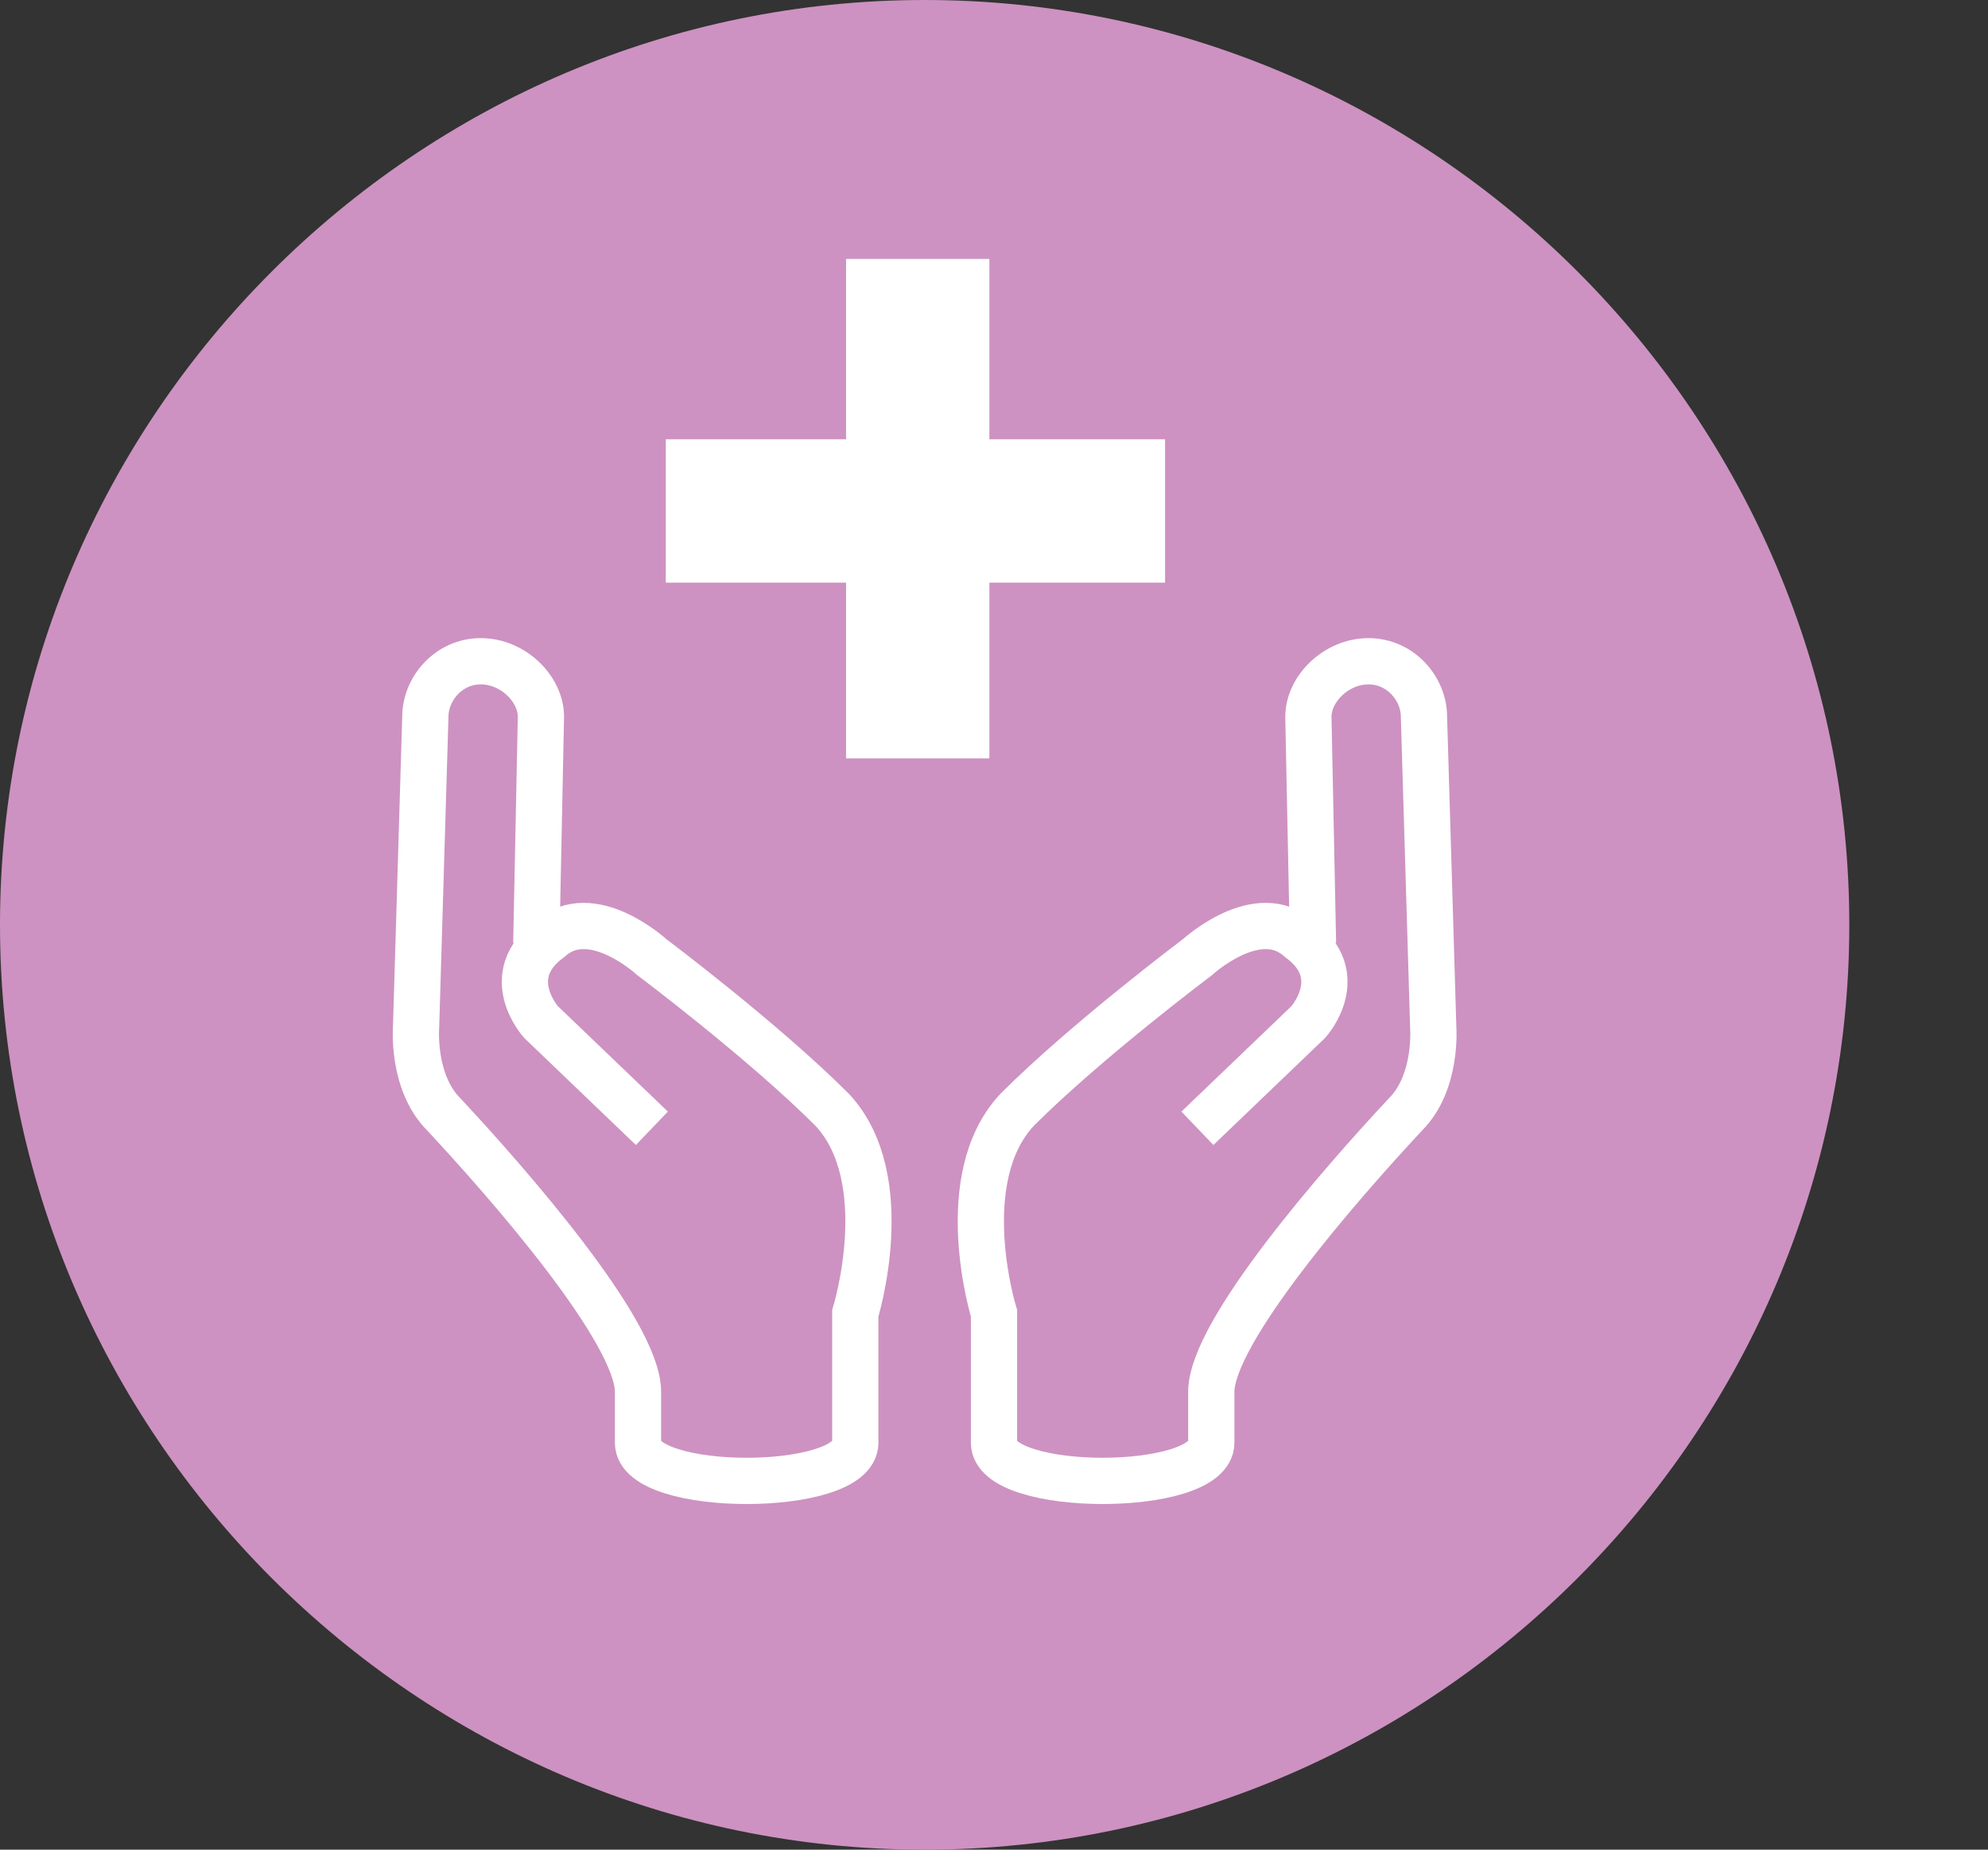 <?xml version="1.0" standalone="no"?>

<svg viewBox="0 0 43 40" style="background-color:#ffffff00" version="1.1" xmlns="http://www.w3.org/2000/svg" xmlns:xlink="http://www.w3.org/1999/xlink" xml:space="preserve" x="0px" y="0px" width="43px" height="40px">
	<rect x="0" y="0" width="43" height="40" fill="#333333" stroke="none"/>
	<g id="%u30EC%u30A4%u30E4%u30FC%201">
		<g visibility="hidden">
			<path id="%u6955%u5186%u5F62" d="M 0 20 C 0 9 9 0 20 0 C 31 0 40 9 40 20 C 40 31 31 40 20 40 C 9 40 0 31 0 20 Z" fill="#57adce"/>
			<g>
				<path d="M 30 28.1 C 30 25.1 30 22.3 30 19.4 C 28.7 19.4 27.6 19.4 26.2 19.4 C 26.2 22.3 26.2 25.2 26.2 28.1 C 25.6 27.9 25.4 27.5 25.4 27 C 25.3 26.7 25.3 26.4 25.3 26.1 C 25.3 21 25.3 15.9 25.3 10.8 C 25.3 10.5 25.3 10.2 25.4 9.9 C 25.5 9.2 25.9 8.7 26.6 8.7 C 27.6 8.6 28.6 8.6 29.6 8.7 C 30.4 8.7 30.8 9.2 30.9 9.9 L 30.9 10.2 C 30.9 15.7 30.9 21.2 30.9 26.7 C 30.9 27.2 30.8 27.7 30 28.1 L 30 28.1 Z" fill="#ffffff"/>
				<path d="M 19.5 17 C 20.7 16.1 21.3 16.1 22 16.7 C 22.7 17.2 22.7 17.9 22 19.2 C 22.4 19.2 22.8 19.3 23.3 19.3 C 23.3 19.9 23.3 20.5 23.3 21.1 C 17.3 21.1 11.4 21.1 5.3 21.1 C 5.3 20.5 5.3 20 5.3 19.4 C 5.6 19.3 5.9 19.3 6.1 19.2 C 4.9 18.6 5 17.7 5.8 16.6 C 6 16.8 6.2 16.8 6.3 17 C 6.4 17.5 6.8 17.5 7.3 17.5 C 8.9 17.5 10.5 17.5 12.1 17.5 C 12.6 17.5 12.9 17.3 13.3 17.1 C 15 15.9 17.8 15.9 19.5 17 L 19.5 17 ZM 18.4 18.9 C 19.1 18.6 19 18.2 18.7 17.7 L 18.5 17.6 L 18.2 17.4 C 16.8 17.4 15.4 17.4 14 17.4 L 13.7 17.6 L 13.5 17.8 C 13.1 18.4 13.1 18.5 13.7 18.9 L 13.7 18.9 L 13.9 19.1 C 15.4 19.1 16.8 19.1 18.2 19.1 L 18.5 18.9 L 18.4 18.9 Z" fill="#ffffff"/>
				<path d="M 7.9 24.3 C 7.5 23.4 7.1 22.6 6.7 21.6 C 12.3 21.6 17.8 21.6 23.3 21.6 C 23.3 22.5 23.3 23.4 23.3 24.3 C 18.2 24.3 13.1 24.3 7.9 24.3 L 7.9 24.3 Z" fill="#ffffff"/>
				<path d="M 26.7 19.8 C 27.7 19.8 28.6 19.8 29.5 19.8 C 29.7 20.6 29.8 30 29.6 32.4 C 28.7 32.4 27.7 32.4 26.8 32.4 C 26.6 31.6 26.5 22.2 26.7 19.8 L 26.7 19.8 Z" fill="#ffffff"/>
				<path d="M 24 9.5 C 24.2 9.5 24.5 9.5 25 9.5 C 25.1 15.5 25 21.4 25 27.4 C 24.6 27.4 24.3 27.5 24.1 27.5 C 23.8 27.2 23.7 11 24 9.5 L 24 9.5 Z" fill="#ffffff"/>
				<path d="M 31.3 27.5 C 31.3 21.4 31.3 15.5 31.3 9.5 C 31.7 9.5 32 9.5 32.4 9.5 C 32.4 15.5 32.4 21.4 32.4 27.4 C 32 27.4 31.7 27.5 31.3 27.5 L 31.3 27.5 Z" fill="#ffffff"/>
			</g>
		</g>
		<g visibility="hidden">
			<path id="%u6955%u5186%u5F622" d="M 0 20 C 0 9 9 0 20 0 C 31 0 40 9 40 20 C 40 31 31 40 20 40 C 9 40 0 31 0 20 Z" fill="#53a87b"/>
			<g>
				<path d="M 32.6 28.5 C 32 28.5 31.4 28.5 30.7 28.5 C 30.7 29.5 30.7 30.5 30.7 31.5 C 30.4 31.5 29.8 31.5 29.8 31.5 C 29.7 31.3 29.8 29.5 29.8 28.5 C 23.2 28.5 16.8 28.5 10.2 28.5 C 10.2 29.5 10.2 30.1 10.2 31.3 C 10.2 31.6 9.4 31.5 9.4 31.4 C 9.4 30.6 9.4 29.3 9.4 28.4 C 8.6 28.4 8 28.5 7.4 28.4 C 7.4 27.6 7.4 26.7 7.4 25.8 C 11 25.7 14.6 25.8 18.3 25.5 C 17.9 25.5 17.6 25.5 17.2 25.5 C 14.8 25.5 12.3 25.5 9.9 25.5 C 9 25.5 8.7 25.3 8.5 24.7 C 8.3 23.9 8.3 23.1 8.9 22.4 C 9.1 22.1 9.5 22.2 9.7 22.5 C 9.8 22.7 10 22.9 10.1 23.3 C 10.4 23.3 10.7 23.3 10.9 23.3 C 13.2 23.3 15.4 23.3 17.6 23.3 C 18.2 23.3 18.7 23.2 19.1 22.9 C 19.9 22.4 20.7 21.9 21.5 21.8 C 22.8 21.6 24.2 21.6 25.6 21.7 C 26.3 21.7 27 22.2 27.8 22.6 C 28.3 22.1 28.9 21.5 29.7 21.7 C 30.2 21.7 30.8 22 31.1 22.3 C 32 23.2 31.8 24.4 30.6 25.7 C 31.3 25.8 32 25.7 32.6 25.8 C 32.6 26.6 32.6 27.5 32.6 28.4 L 32.6 28.5 ZM 19.4 25.1 L 19.4 25.1 C 19.5 25.6 20 25.6 20.4 25.6 C 22.1 25.6 23.9 25.6 25.7 25.6 C 26.5 25.6 26.9 25.1 26.9 24.4 C 26.9 23.7 26.5 23.2 25.7 23.2 C 23.9 23.1 22.1 23.2 20.3 23.2 C 19.8 23.2 19.4 23.3 19.2 23.8 C 19 24.2 18.9 24.7 19.4 25.1 ZM 28 25.1 C 27.8 25.3 27.8 25.5 27.7 25.7 C 28 25.7 28.3 25.7 28.8 25.7 C 28.4 25.4 28.3 25.3 28 25.1 Z" fill="#ffffff"/>
				<path d="M 26.4 12.5 C 25.9 12.6 25.7 12.6 25.5 12.7 C 24.6 16.1 22.7 18 19.1 17.5 C 16.5 17.1 15.1 15.3 14.6 12.8 C 13.6 12.4 13.5 12.2 13.6 11.3 C 14 8.1 16.8 5.6 20 5.6 C 23.3 5.6 26.1 8.1 26.4 11.3 C 26.4 11.7 26.4 12.1 26.4 12.5 L 26.4 12.5 ZM 25.8 11.6 C 26 10 24.9 8.1 23.3 7.1 C 21.2 5.7 19.1 5.7 16.9 6.9 C 15.2 8 14.3 9.5 14 11.7 C 14.3 11.5 14.6 11.5 14.6 11.4 C 14.7 11.1 14.8 10.8 14.9 10.6 C 15.6 8.3 17.6 6.7 19.9 6.7 C 22.4 6.7 24.4 8.2 25.2 10.5 C 25.2 10.8 25.2 11 25.3 11.3 C 25.4 11.4 25.6 11.5 25.8 11.6 ZM 18.9 15.5 C 18.9 16.2 19.4 16.7 20.1 16.8 C 20.7 16.8 21.3 16.2 21.3 15.5 C 21.3 14.9 20.7 14.4 20.1 14.4 C 19.5 14.4 18.9 14.9 18.9 15.5 ZM 21.8 13.7 C 21.8 14.4 22.3 14.9 22.9 15 C 23.5 15 24.1 14.4 24.1 13.8 C 24.1 13.1 23.6 12.6 23 12.6 C 22.3 12.6 21.8 13.1 21.8 13.7 ZM 17.1 12.8 C 16.5 12.8 16 13.3 16 14 C 16 14.6 16.6 15.2 17.2 15.1 C 17.9 15.1 18.4 14.5 18.3 13.9 C 18.3 13.3 17.8 12.8 17.1 12.8 ZM 17 11.8 C 17.7 11.8 18.2 11.3 18.3 10.6 C 18.3 10 17.7 9.3 17 9.4 C 16.4 9.4 15.9 9.9 15.9 10.6 C 15.9 11.2 16.4 11.7 17 11.8 ZM 18.7 8.8 C 18.7 9.5 19.3 10 19.9 10 C 20.5 10 21.1 9.5 21.1 8.8 C 21.1 8.2 20.5 7.6 19.9 7.6 C 19.3 7.6 18.7 8.2 18.7 8.8 ZM 24 10.4 C 24 9.8 23.6 9.3 22.9 9.2 C 22.3 9.2 21.7 9.7 21.7 10.4 C 21.7 11 22.2 11.6 22.8 11.6 C 23.5 11.6 24 11.1 24 10.4 Z" fill="#ffffff"/>
			</g>
		</g>
		<g>
			<path id="%u6955%u5186%u5F623" d="M 0 20 C 0 9 9 0 20 0 C 31 0 40 9 40 20 C 40 31 31 40 20 40 C 9 40 0 31 0 20 Z" fill="#cd92c1"/>
			<path d="M 14.1 24.4 L 11.7 22.1 C 11.7 22.1 10.8 21.1 11.9 20.3 C 12.8 19.5 14.1 20.7 14.1 20.7 C 14.1 20.7 16.5 22.5 18 24 C 19.4 25.5 18.5 28.4 18.5 28.4 C 18.5 28.4 18.5 30.3 18.5 31.2 C 18.5 32.3 13.8 32.3 13.8 31.2 C 13.8 30.3 13.8 30.1 13.8 30.1 C 13.8 28.8 11 25.6 9.6 24.1 C 8.9 23.4 9 22.2 9 22.2 L 9.2 15.5 C 9.2 14.9 9.7 14.3 10.4 14.3 C 11.1 14.3 11.7 14.9 11.7 15.5 L 11.6 20.4 L 11.6 20.4 " stroke="#ffffff" stroke-width="1" fill="none"/>
			<path d="M 25.9 24.4 L 28.3 22.1 C 28.3 22.1 29.2 21.1 28.1 20.3 C 27.2 19.5 25.9 20.7 25.9 20.7 C 25.9 20.7 23.5 22.5 22 24 C 20.6 25.5 21.5 28.4 21.5 28.4 C 21.5 28.4 21.5 30.3 21.5 31.2 C 21.5 32.3 26.2 32.3 26.2 31.2 C 26.2 30.3 26.2 30.1 26.2 30.1 C 26.2 28.8 29 25.6 30.4 24.1 C 31.1 23.4 31 22.2 31 22.2 L 30.8 15.5 C 30.8 14.9 30.3 14.3 29.6 14.3 C 28.9 14.3 28.3 14.9 28.3 15.5 L 28.4 20.4 L 28.4 20.4 " stroke="#ffffff" stroke-width="1" fill="none"/>
			<path d="M 18.3 5.6 L 18.3 9.5 L 14.4 9.5 L 14.4 12.6 L 18.3 12.6 L 18.3 16.4 L 21.4 16.4 L 21.4 12.6 L 25.2 12.6 L 25.2 9.5 L 21.4 9.5 L 21.4 5.6 L 18.3 5.6 Z" fill="#ffffff"/>
		</g>
	</g>
</svg>